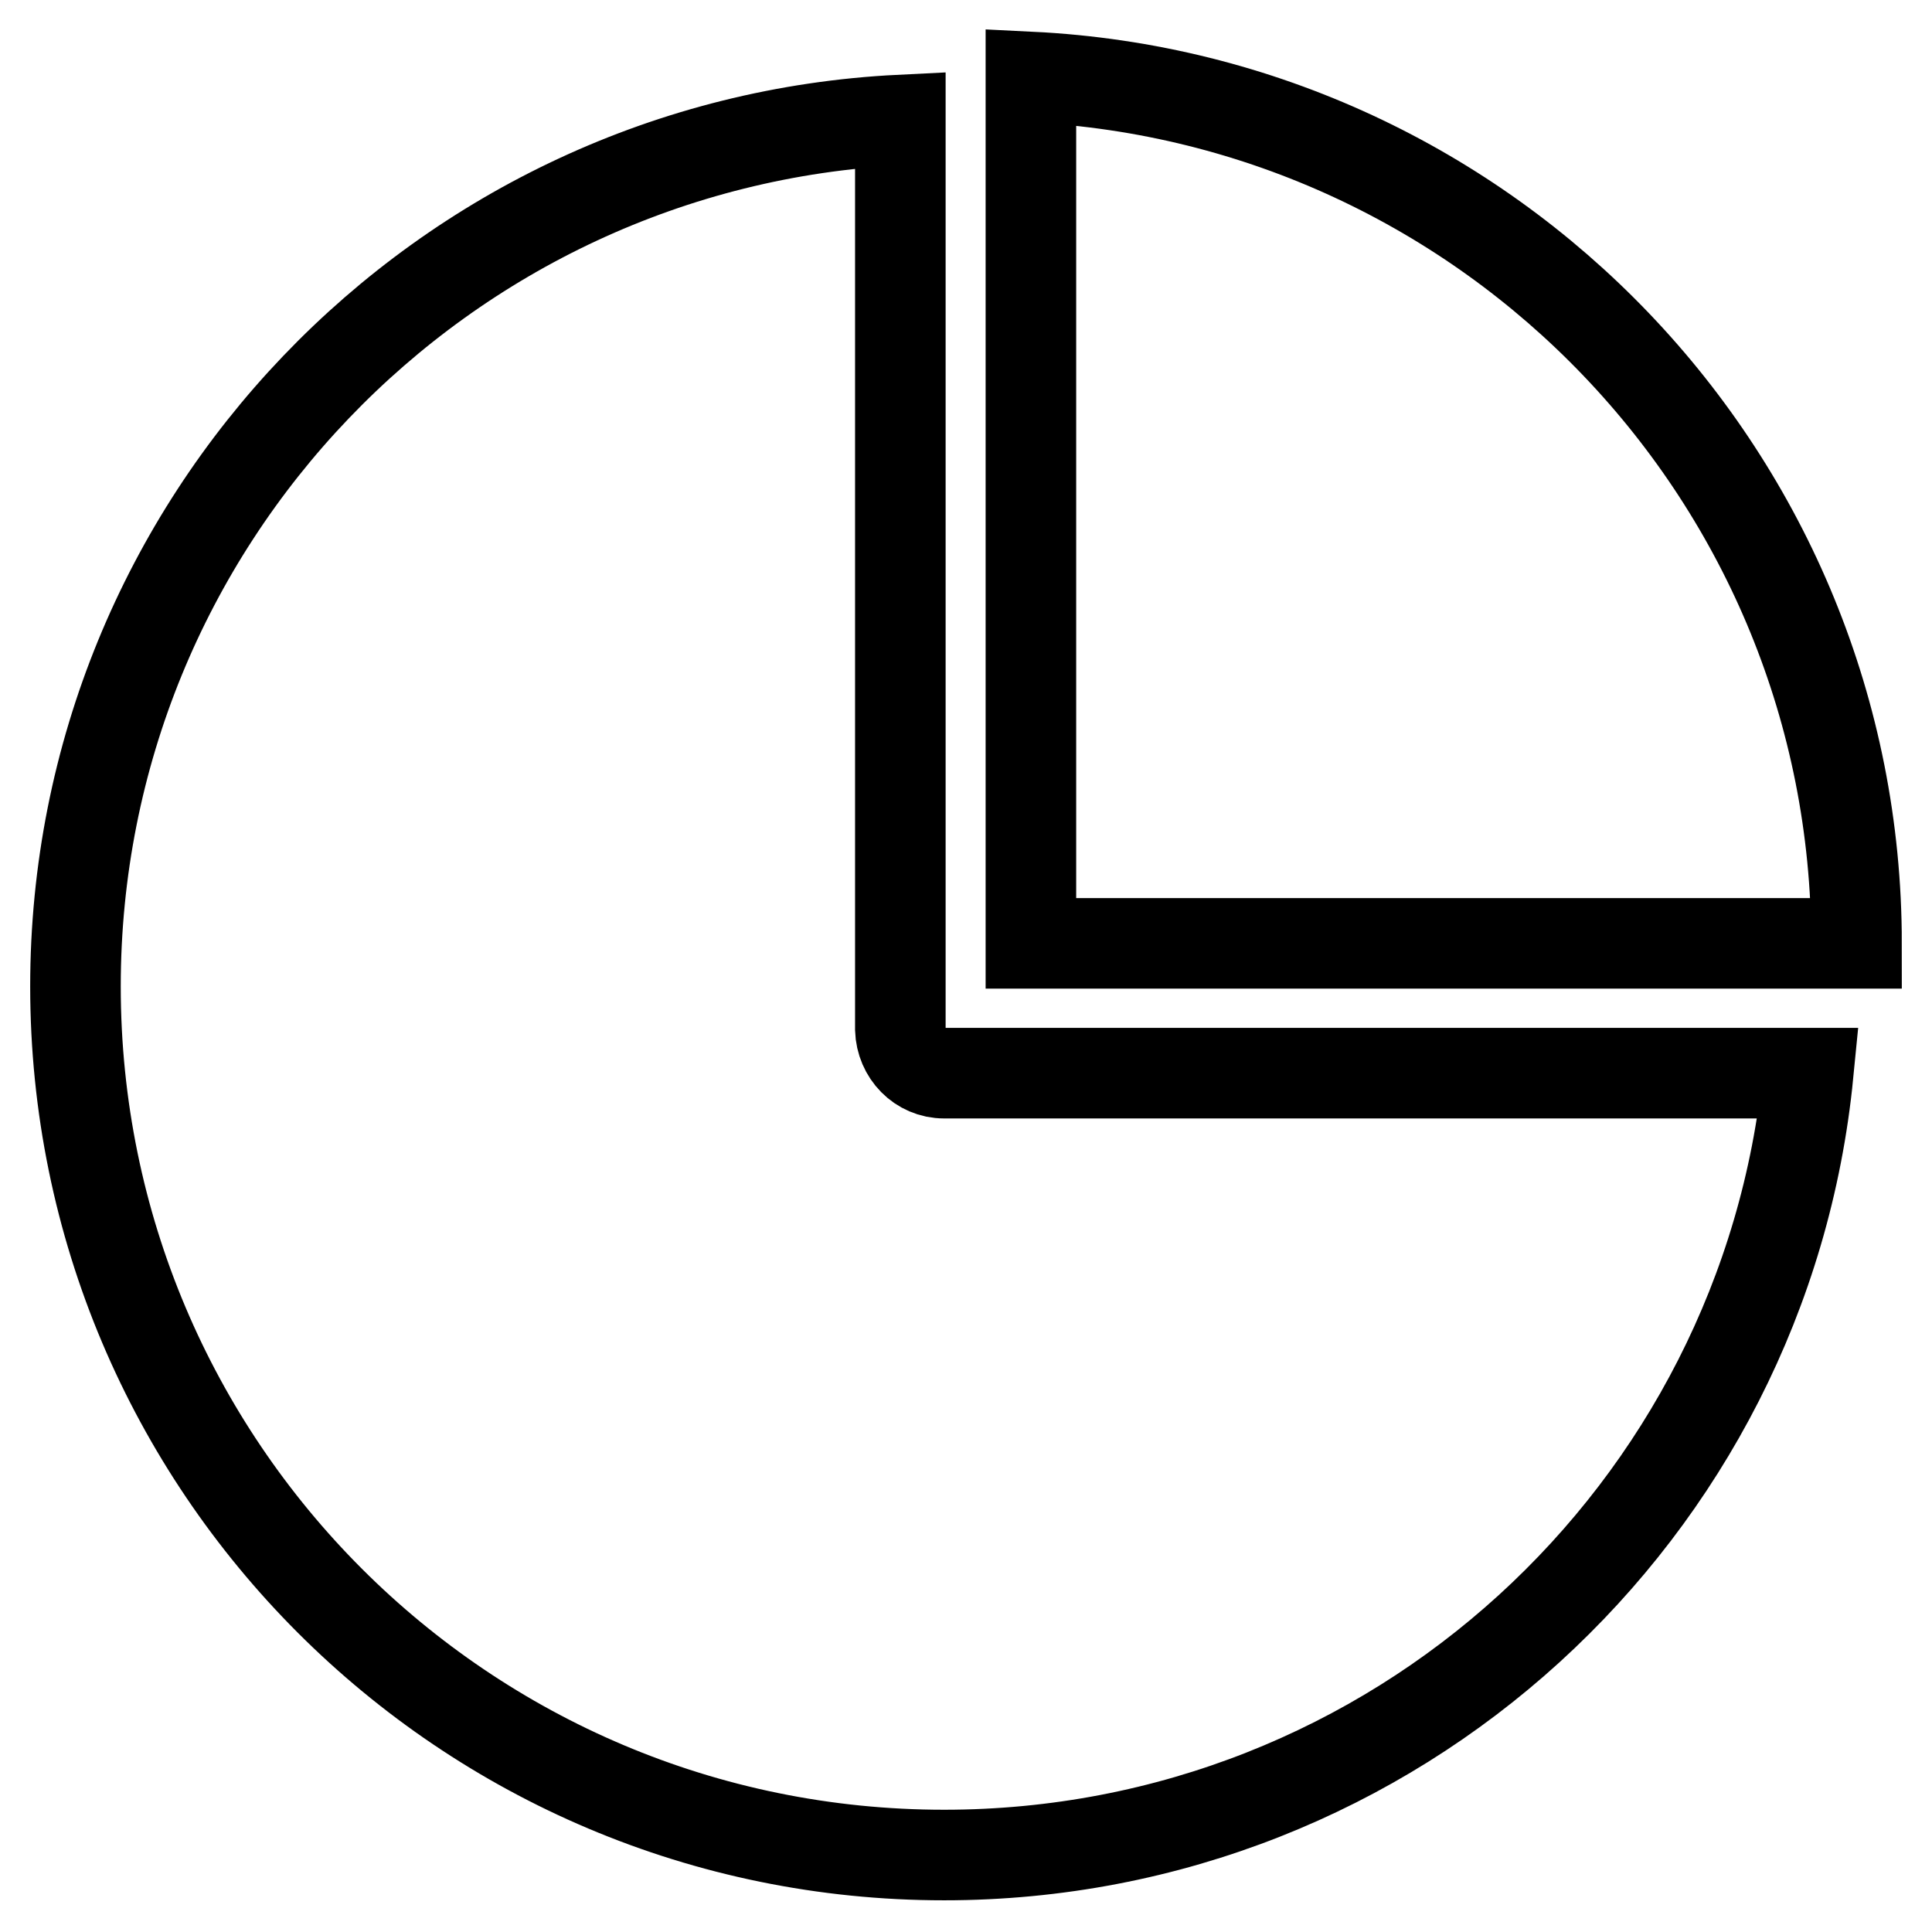 <?xml version="1.0" encoding="utf-8"?>
<!-- Svg Vector Icons : http://www.onlinewebfonts.com/icon -->
<!DOCTYPE svg PUBLIC "-//W3C//DTD SVG 1.1//EN" "http://www.w3.org/Graphics/SVG/1.1/DTD/svg11.dtd">
<svg version="1.1" xmlns="http://www.w3.org/2000/svg" xmlns:xlink="http://www.w3.org/1999/xlink" x="0px" y="0px" viewBox="0 0 256 256" enable-background="new 0 0 256 256" xml:space="preserve">
<g> <path stroke-width="12" fill-opacity="0" stroke="#000000"  d="M136.6,125H246c0-61.6-48.5-111.8-109.4-114.8V125z M125.1,142.2c-3.2,0-5.7-2.6-5.8-5.8V15.9 C58.5,18.9,10,69.1,10,130.7c0,63.6,51.5,115.1,115.1,115.1c59.7,0,108.8-45.4,114.5-103.6H125.1z"/></g>
</svg>